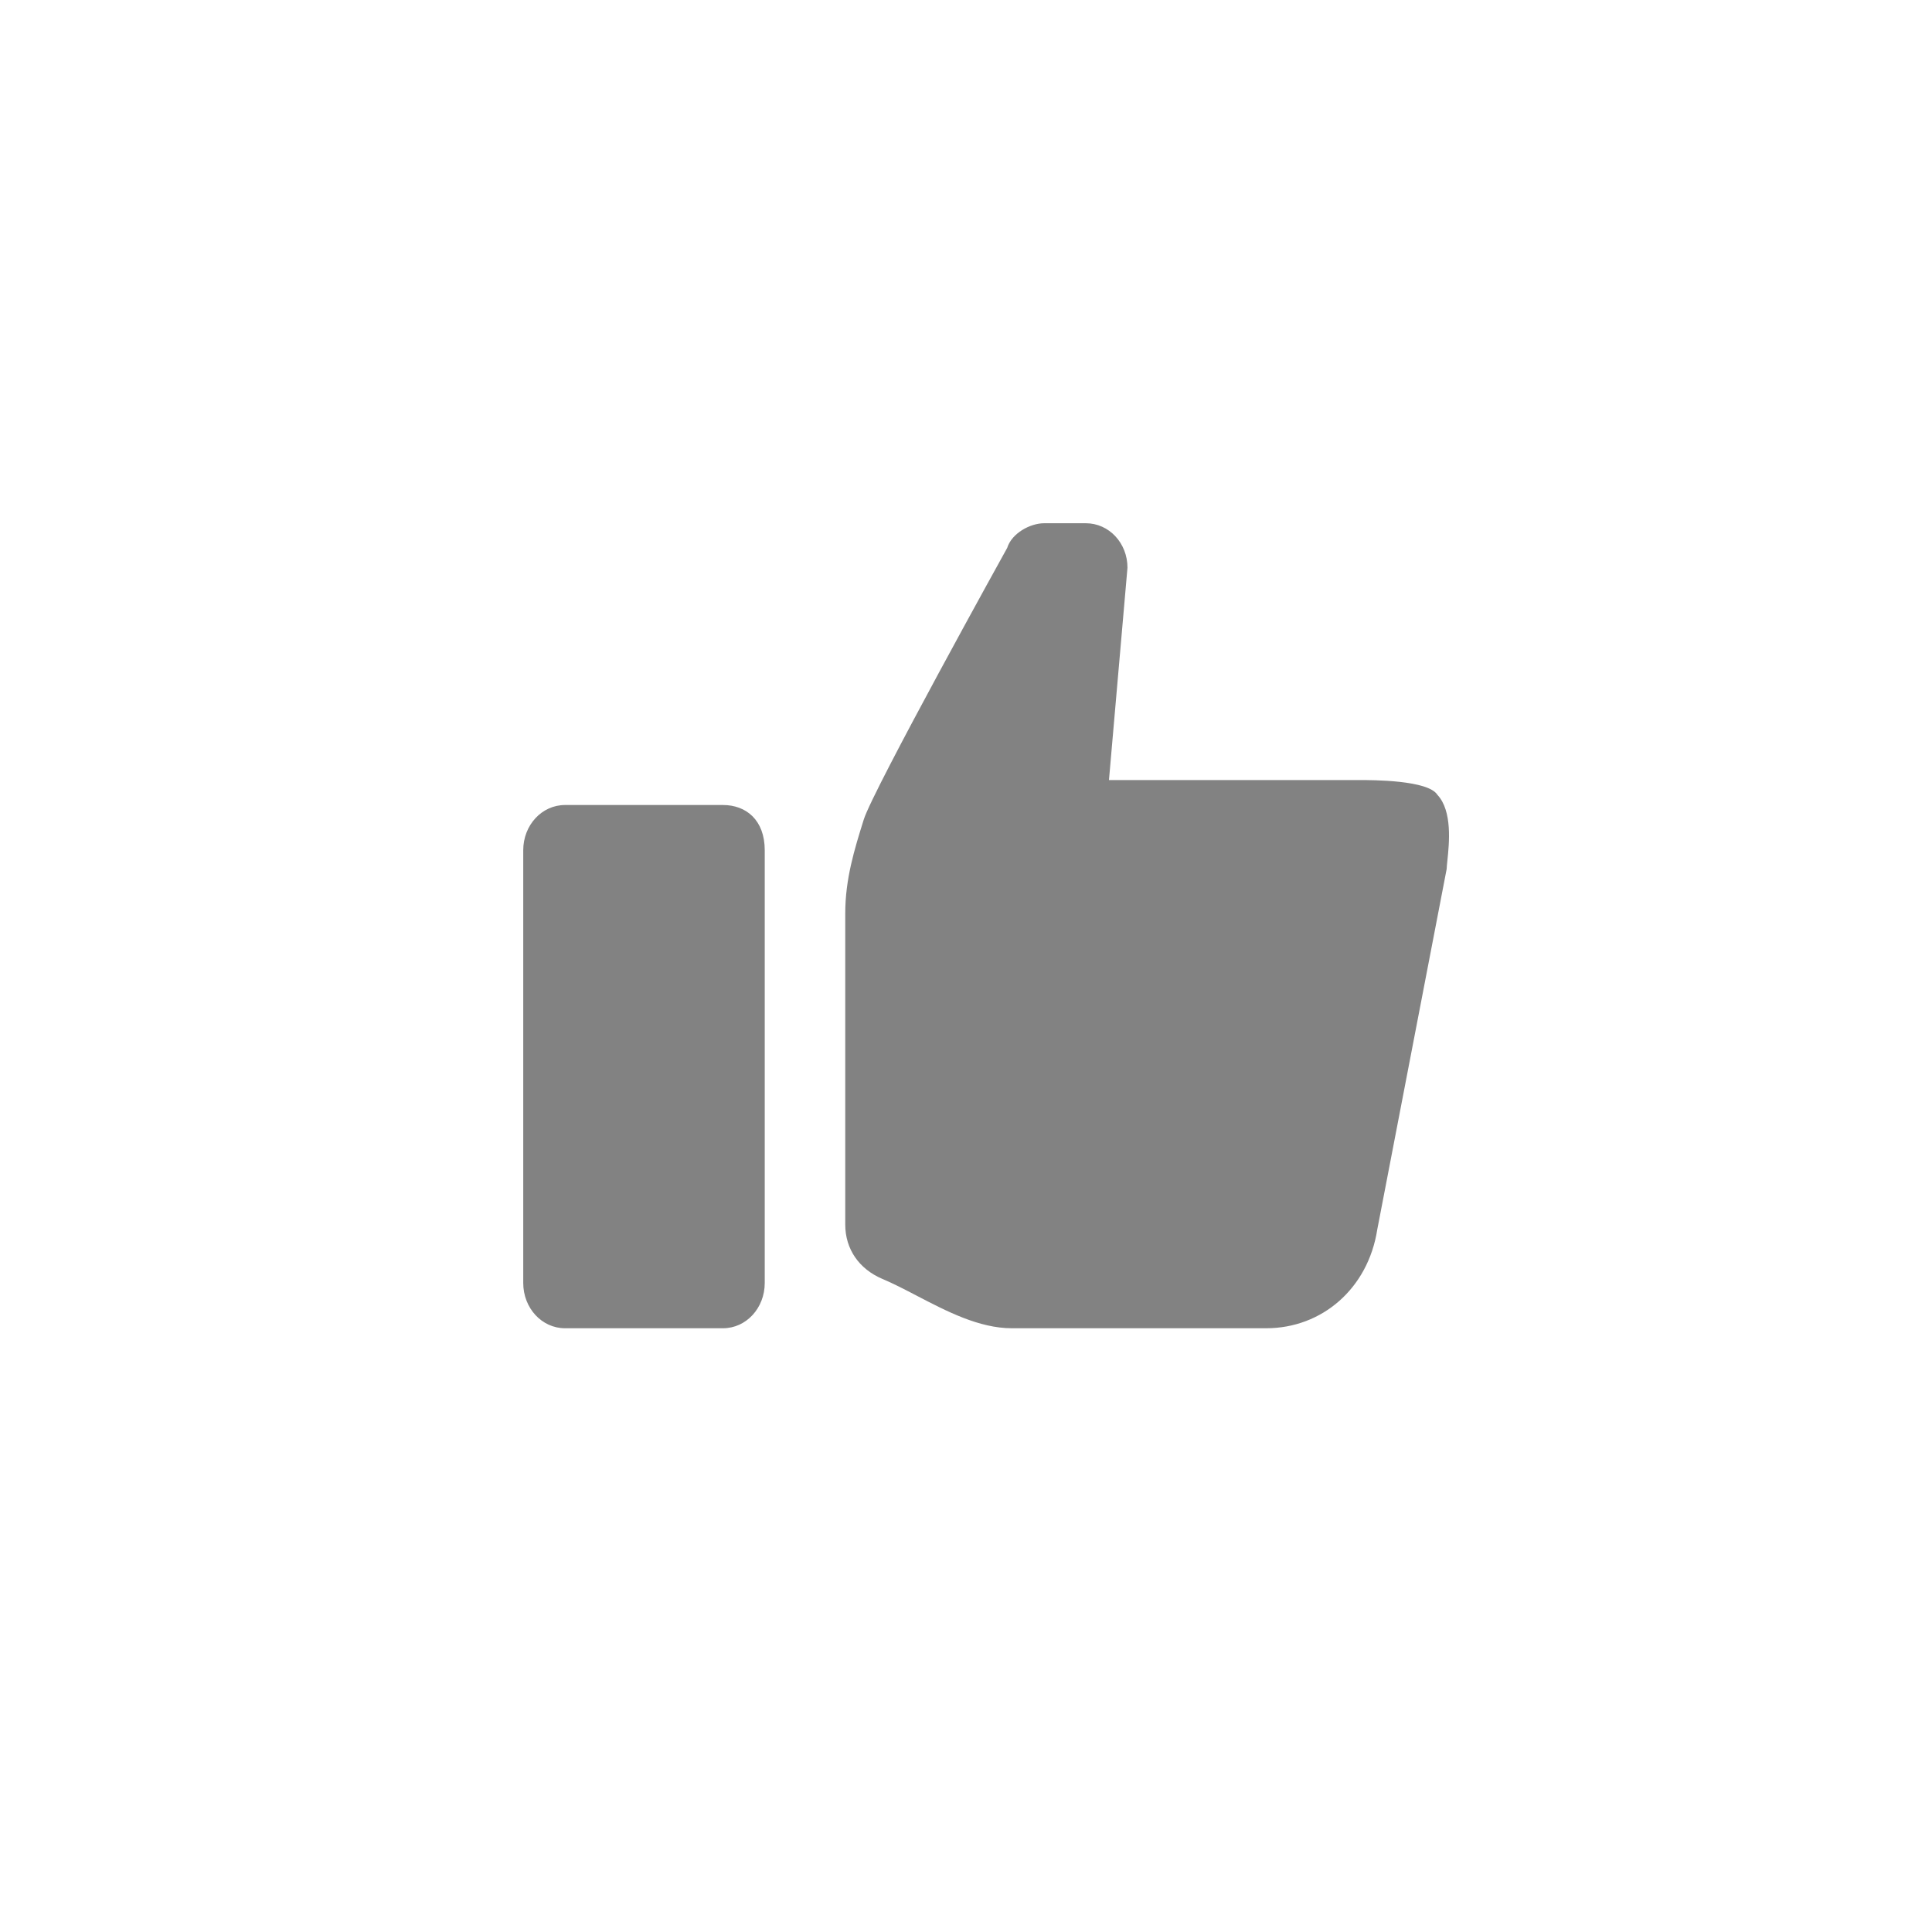<svg width="64" height="64" viewBox="0 0 64 64" fill="none" xmlns="http://www.w3.org/2000/svg">
<path fill-rule="evenodd" clip-rule="evenodd" d="M45.011 25.84C45.471 25.84 47.31 25.84 47.617 26.331C48.118 26.866 48.005 27.947 47.947 28.503C47.934 28.627 47.923 28.725 47.923 28.785L45.624 40.728C45.318 42.691 43.785 44 41.946 44H33.517C32.437 44 31.356 43.437 30.37 42.923C29.971 42.715 29.587 42.515 29.226 42.364C28.46 42.037 28 41.382 28 40.564V30.258C28 29.113 28.306 28.131 28.613 27.149L28.613 27.149C28.919 26.168 33.364 18.151 33.364 18.151C33.517 17.66 34.13 17.333 34.59 17.333H35.969C36.736 17.333 37.349 17.988 37.349 18.806L36.736 25.84H45.011H45.011ZM18.718 26.667H23.949C24.718 26.667 25.333 27.166 25.333 28.166V42.5C25.333 43.333 24.718 44 23.949 44H18.718C17.949 44 17.333 43.333 17.333 42.5V28.166C17.333 27.333 17.949 26.667 18.718 26.667Z" fill="#828282"/>
</svg>
